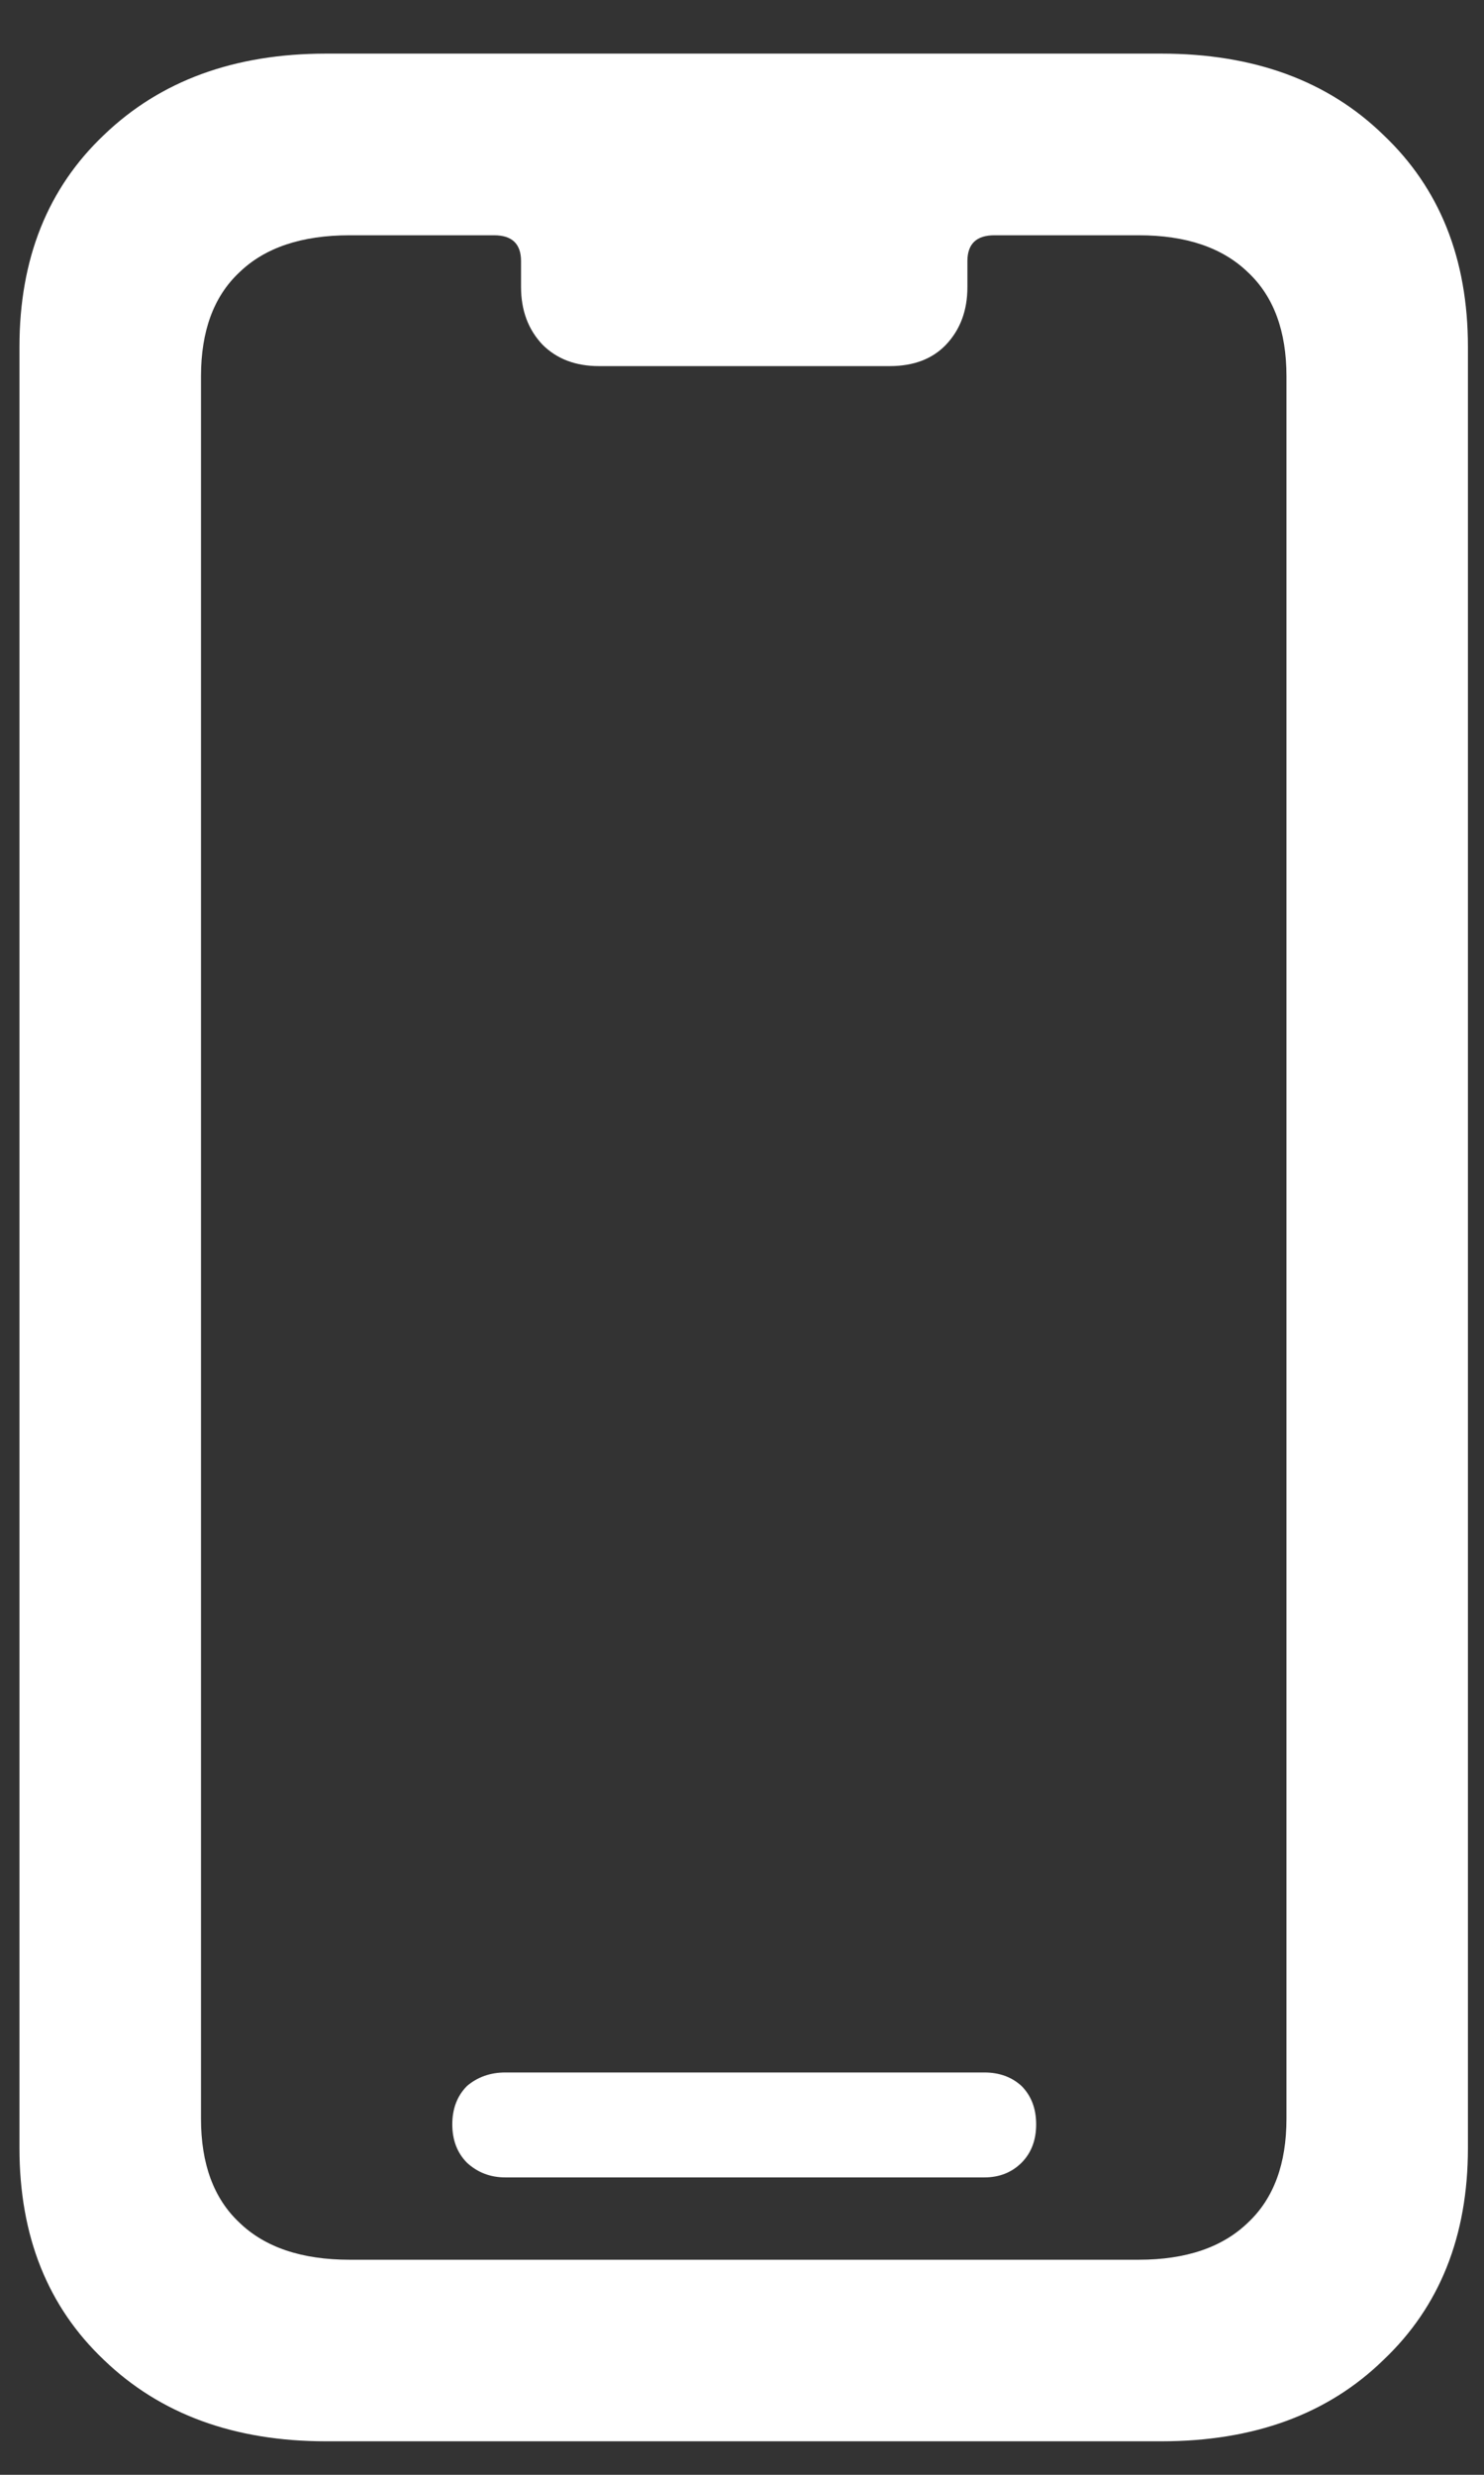 <svg width="18" height="30" viewBox="0 0 18 30" fill="none" xmlns="http://www.w3.org/2000/svg">
<rect x="0" y="0" width="18" height="30" fill="#333333" stroke="none"/>
<path d="M3.955 29.594C2.843 29.594 1.945 29.266 1.262 28.609C0.578 27.962 0.236 27.105 0.236 26.039V4.205C0.236 3.139 0.578 2.282 1.262 1.635C1.945 0.979 2.843 0.65 3.955 0.65H14.086C15.207 0.65 16.105 0.979 16.779 1.635C17.463 2.282 17.805 3.139 17.805 4.205V26.039C17.805 27.105 17.463 27.962 16.779 28.609C16.105 29.266 15.207 29.594 14.086 29.594H3.955ZM4.242 27.393H13.812C14.387 27.393 14.829 27.242 15.139 26.941C15.449 26.65 15.604 26.23 15.604 25.684V4.561C15.604 4.014 15.449 3.594 15.139 3.303C14.829 3.002 14.387 2.852 13.812 2.852H12.062C11.844 2.852 11.734 2.956 11.734 3.166V3.48C11.734 3.763 11.648 3.995 11.475 4.178C11.31 4.351 11.083 4.438 10.791 4.438H7.264C6.981 4.438 6.753 4.351 6.58 4.178C6.407 3.995 6.32 3.763 6.32 3.48V3.166C6.32 2.956 6.211 2.852 5.992 2.852H4.242C3.659 2.852 3.212 3.002 2.902 3.303C2.592 3.594 2.438 4.014 2.438 4.561V25.684C2.438 26.23 2.592 26.65 2.902 26.941C3.212 27.242 3.659 27.393 4.242 27.393ZM6.129 26.395C5.947 26.395 5.792 26.335 5.664 26.217C5.546 26.098 5.486 25.943 5.486 25.752C5.486 25.561 5.546 25.406 5.664 25.287C5.792 25.178 5.947 25.123 6.129 25.123H11.94C12.122 25.123 12.272 25.178 12.391 25.287C12.509 25.406 12.568 25.561 12.568 25.752C12.568 25.943 12.509 26.098 12.391 26.217C12.272 26.335 12.122 26.395 11.94 26.395H6.129Z" fill="white"/>
</svg>
